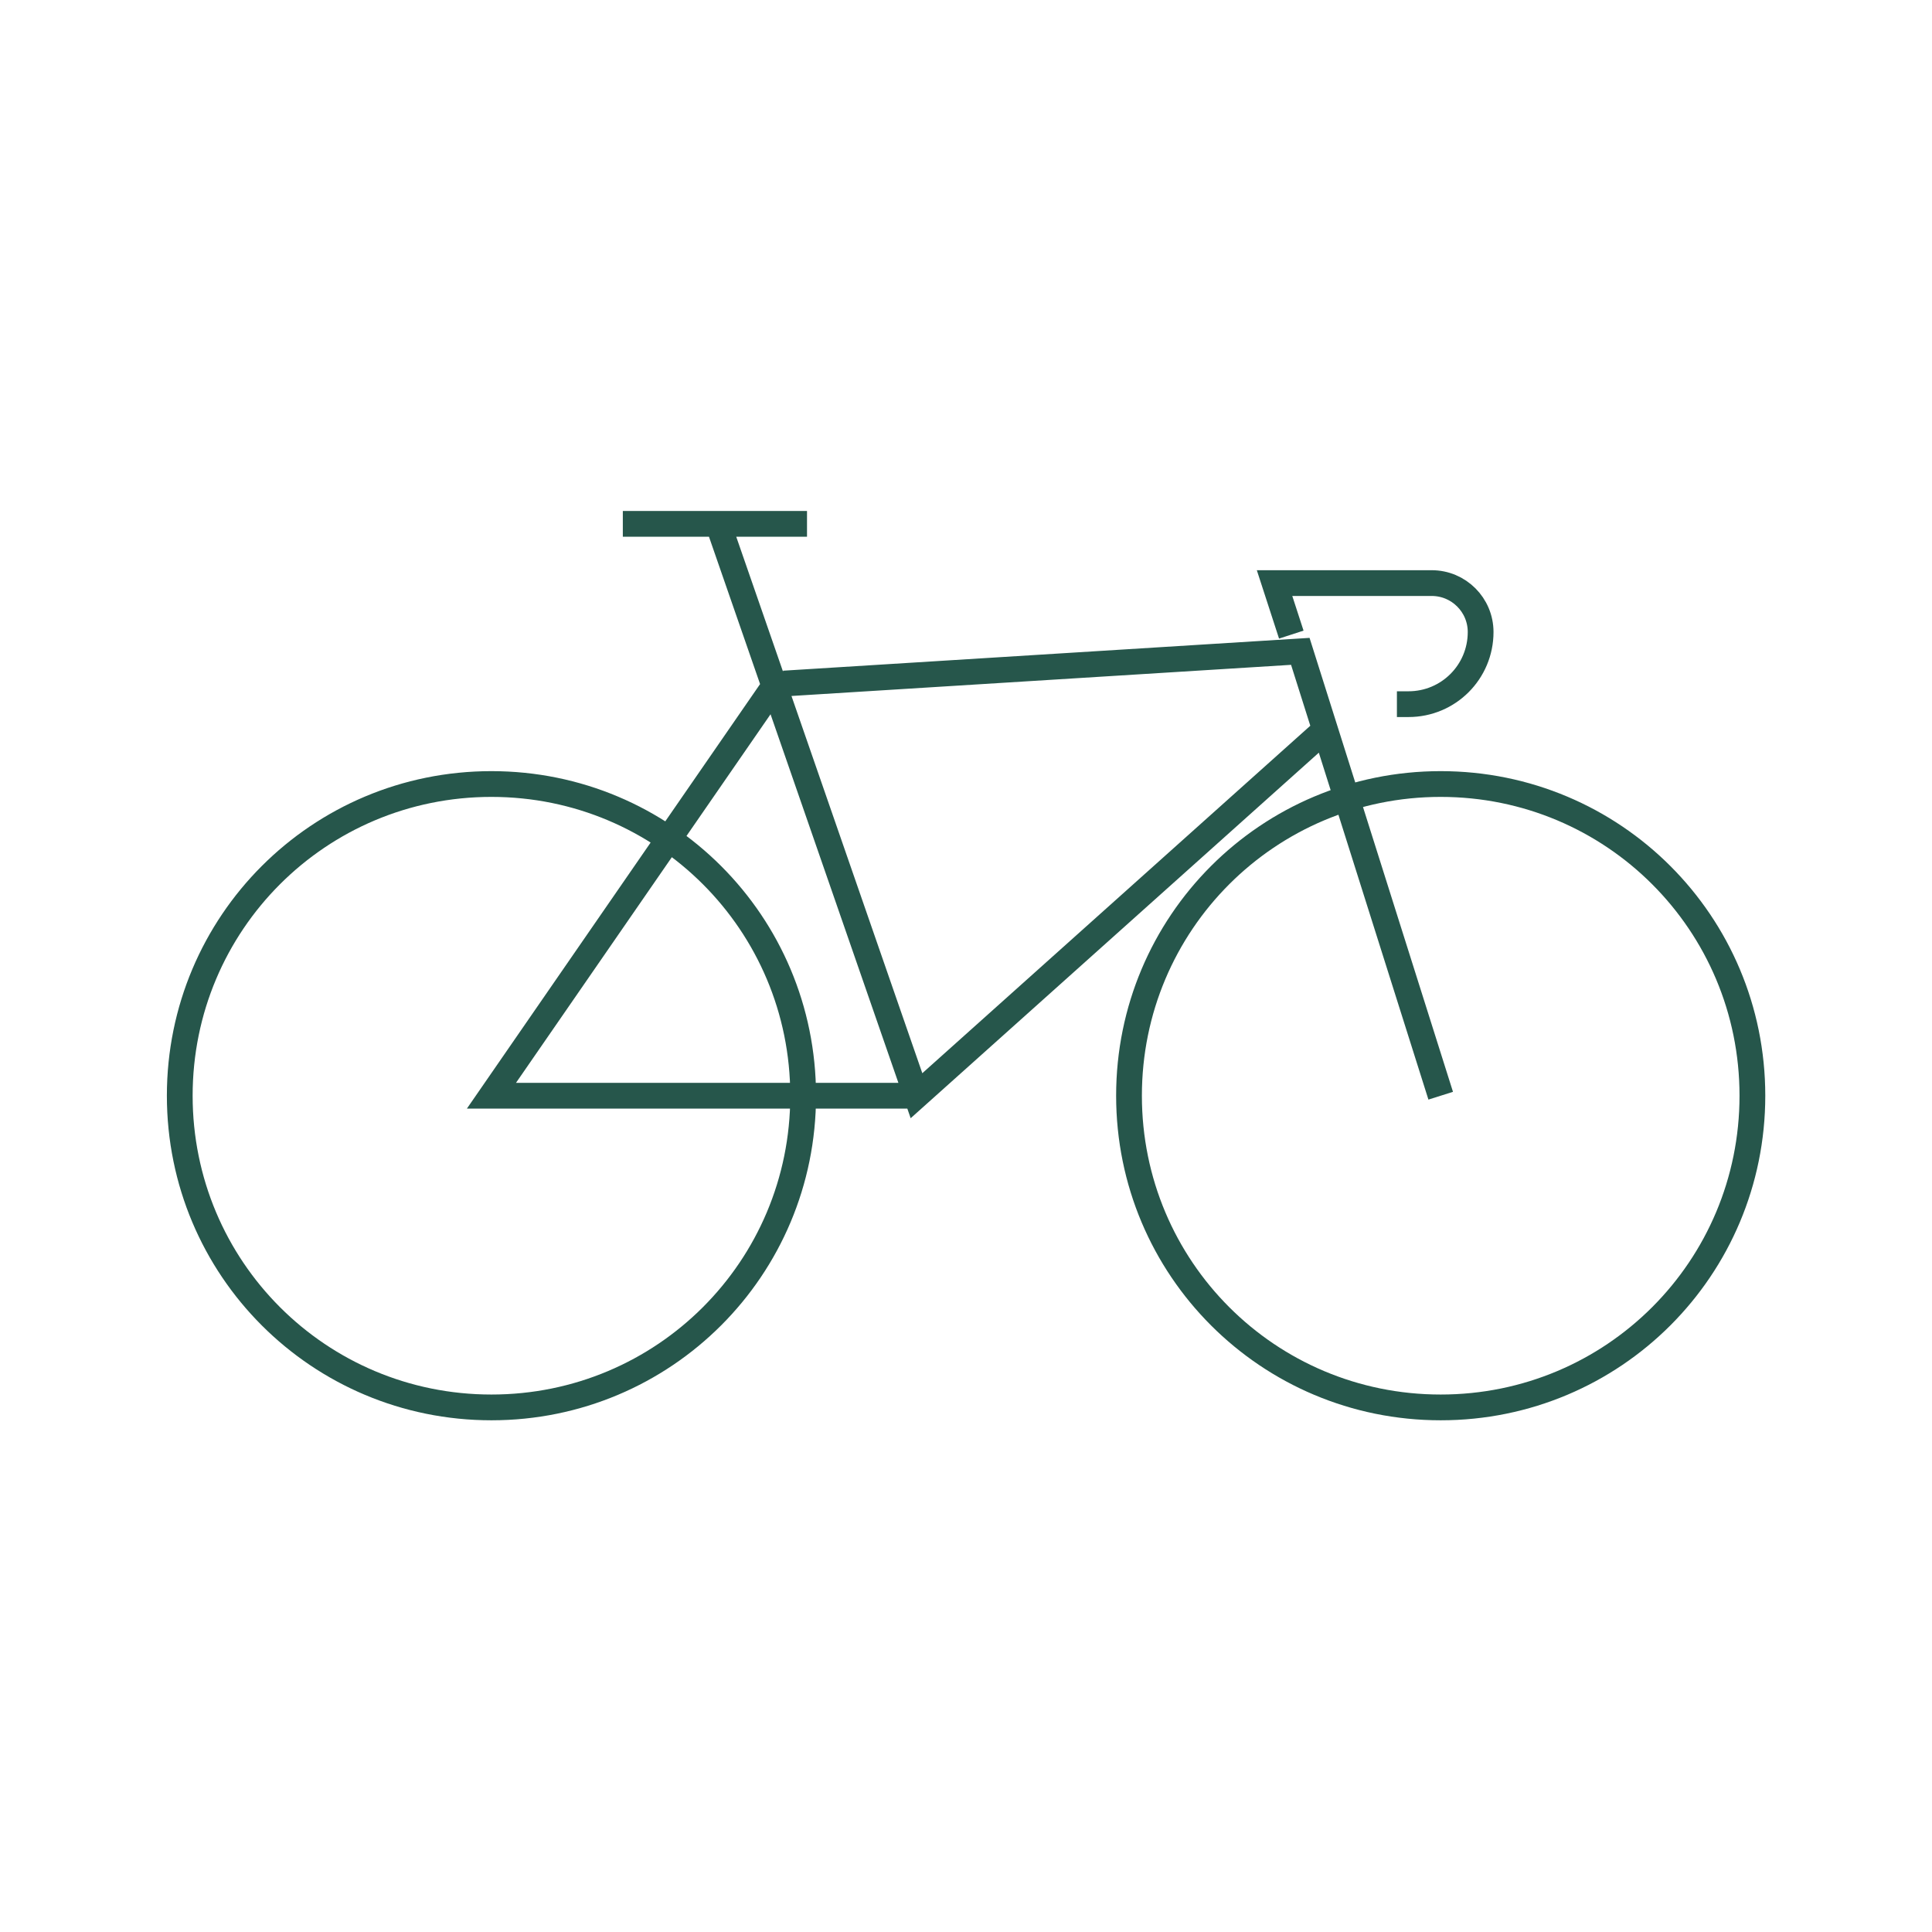 <?xml version="1.0" encoding="utf-8"?>
<!-- Generator: Adobe Illustrator 26.5.0, SVG Export Plug-In . SVG Version: 6.00 Build 0)  -->
<svg version="1.1" id="Layer_1" xmlns="http://www.w3.org/2000/svg" xmlns:xlink="http://www.w3.org/1999/xlink" x="0px" y="0px"
	 viewBox="0 0 150 150" style="enable-background:new 0 0 150 150;" xml:space="preserve">
<style type="text/css">
	.st0{fill:#E8DACA;}
	.st1{fill:#389A7F;}
	.st2{fill:none;stroke:#1F4794;stroke-width:2;}
	.st3{fill:none;stroke:#389A7F;stroke-width:2;}
	.st4{fill:none;stroke:#389A7F;}
	.st5{fill:#1F4794;}
	.st6{fill:none;stroke:#1F4794;stroke-width:1.435;}
	.st7{fill:none;stroke:#394B85;stroke-width:2;}
	.st8{fill:#26564B;}
	.st9{fill:none;stroke:#26564B;stroke-width:2;}
	.st10{fill:none;stroke:#26564B;stroke-width:0.5;}
</style>
<g>
	<g id="Group_7428" transform="translate(1046 4400.415)">
		<g id="Group_7427" transform="translate(0.656 0.656)">
			<path id="Path_7438" class="st9" d="M-959-4316c0,13.4,10.8,24.2,24.2,24.2c13.4,0,24.2-10.8,24.2-24.2s-10.8-24.2-24.2-24.2
				C-948.2-4340.2-959-4329.4-959-4316C-959-4316-959-4316-959-4316z M-1032.7-4316c0,13.4,10.8,24.2,24.2,24.2
				c13.4,0,24.2-10.8,24.2-24.2c0,0,0,0,0,0c0-13.4-10.8-24.2-24.2-24.2c0,0,0,0,0,0C-1021.9-4340.2-1032.7-4329.4-1032.7-4316z
				 M-934.8-4316l-10.9-34.5l-40.1,2.5 M-990.9-4360.4l15.4,44.4l31.6-28.3 M-986.4-4348l-22.1,32h33 M-984-4360.4h-14.3
				 M-946.4-4351.8l-1.3-4h12.2c2.1,0,3.8,1.7,3.8,3.8l0,0c0,3.1-2.5,5.6-5.6,5.6l0,0h-0.9"/>
		</g>
	</g>
</g>
</svg>
